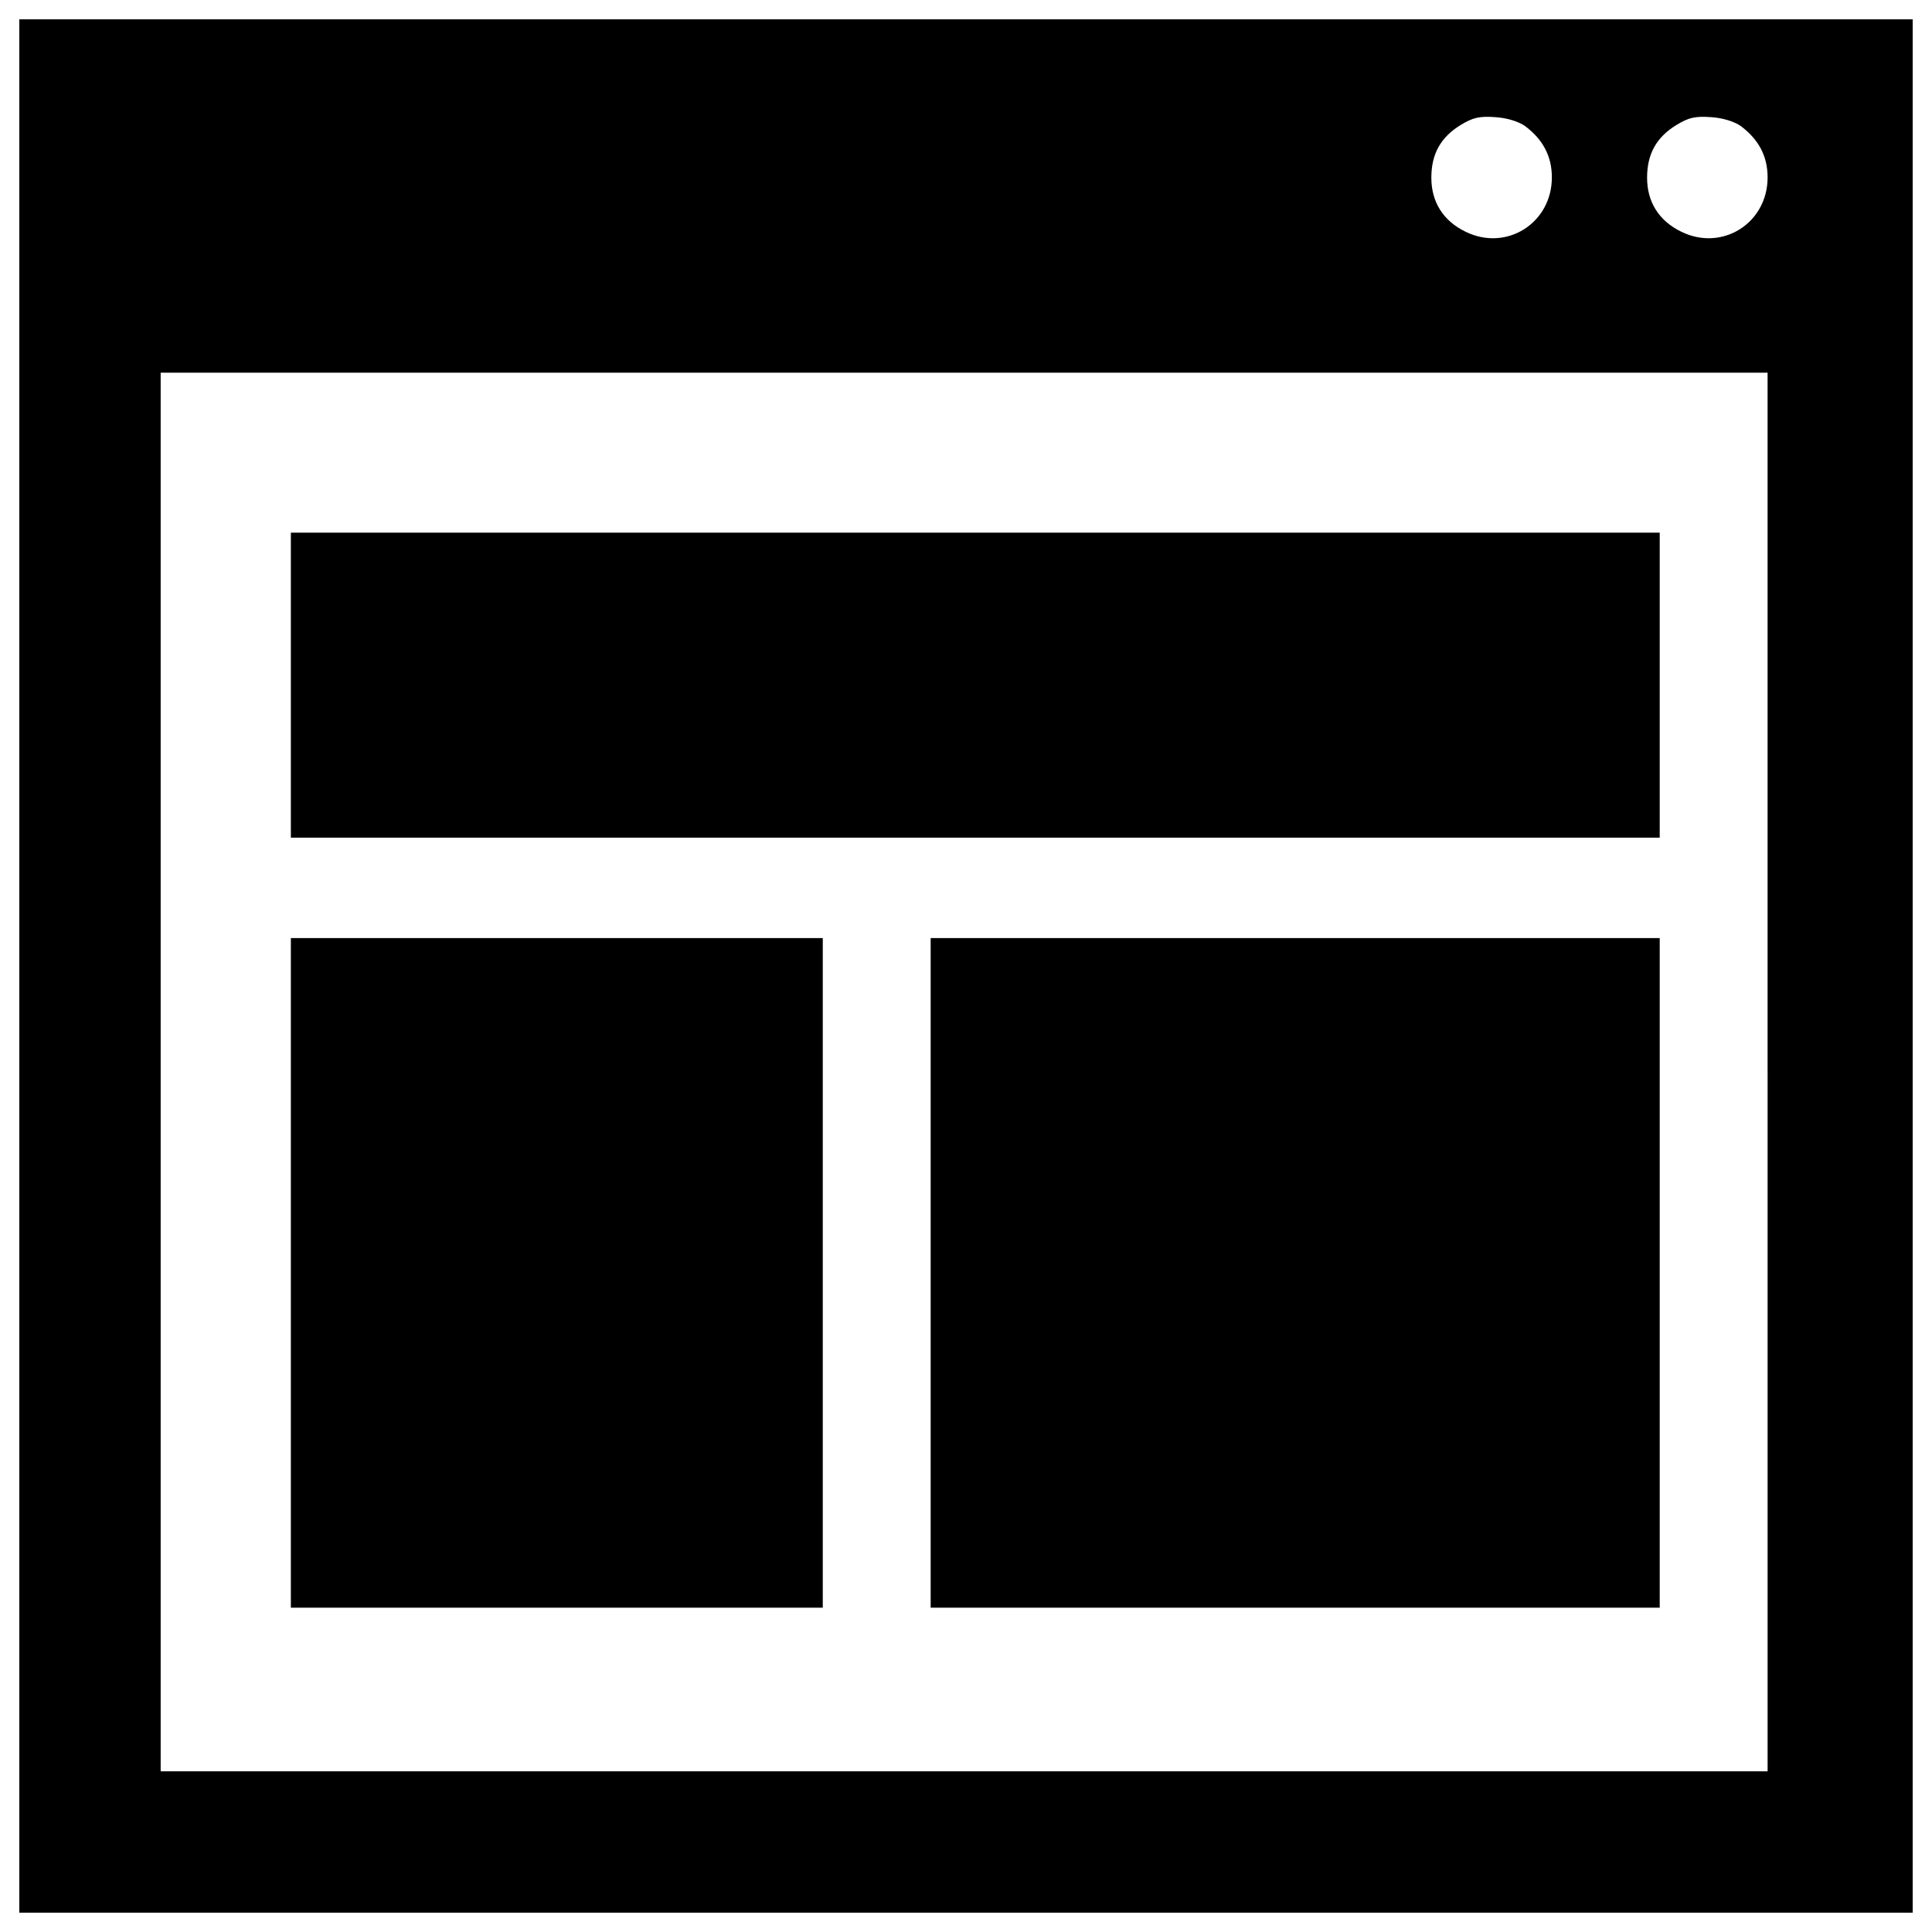<svg xmlns="http://www.w3.org/2000/svg" xmlns:xlink="http://www.w3.org/1999/xlink" x="0px" y="0px" viewBox="0 0 1000 1000" xml:space="preserve">
<g><g transform="translate(0,509) scale(0.1,-0.1)"><path d="M100,90v-4900h4900h4900V90v4900H5000H100V90z M7893.8,4437.4c92.4-69.3,138.6-155.9,138.6-265.7c0-236.8-234.9-385.1-446.7-281.1c-115.5,55.8-177.1,154-177.1,279.2c0,123.2,48.1,209.9,152.1,273.4c63.5,38.5,96.3,46.2,179.1,40.4C7801.4,4479.8,7861.1,4460.5,7893.8,4437.4z M9010.5,4437.4c92.4-69.3,138.6-155.9,138.6-265.7c0-236.8-234.9-385.1-446.7-281.1c-115.5,55.8-177.1,154-177.1,279.2c0,123.2,48.1,209.9,152.1,273.4c63.5,38.5,96.3,46.2,179.1,40.4C8918.1,4479.8,8977.8,4460.5,9010.5,4437.4z M9149.1-458.7v-3619.6H4990.4H831.6v3619.6v3619.6h4158.7h4158.7V-458.7z"></path><path d="M1505.5,1543.6V754.2h3542.6h3542.6v789.4V2333H5048.1H1505.5V1543.6z"></path><path d="M1505.5-1498.4v-1732.8h1376.6h1376.6v1732.8V234.4H2882.1H1505.5V-1498.4z"></path><path d="M4817.1-1498.4v-1732.8h1886.8h1886.8v1732.8V234.4H6703.9H4817.1V-1498.4z"></path></g></g>
</svg>